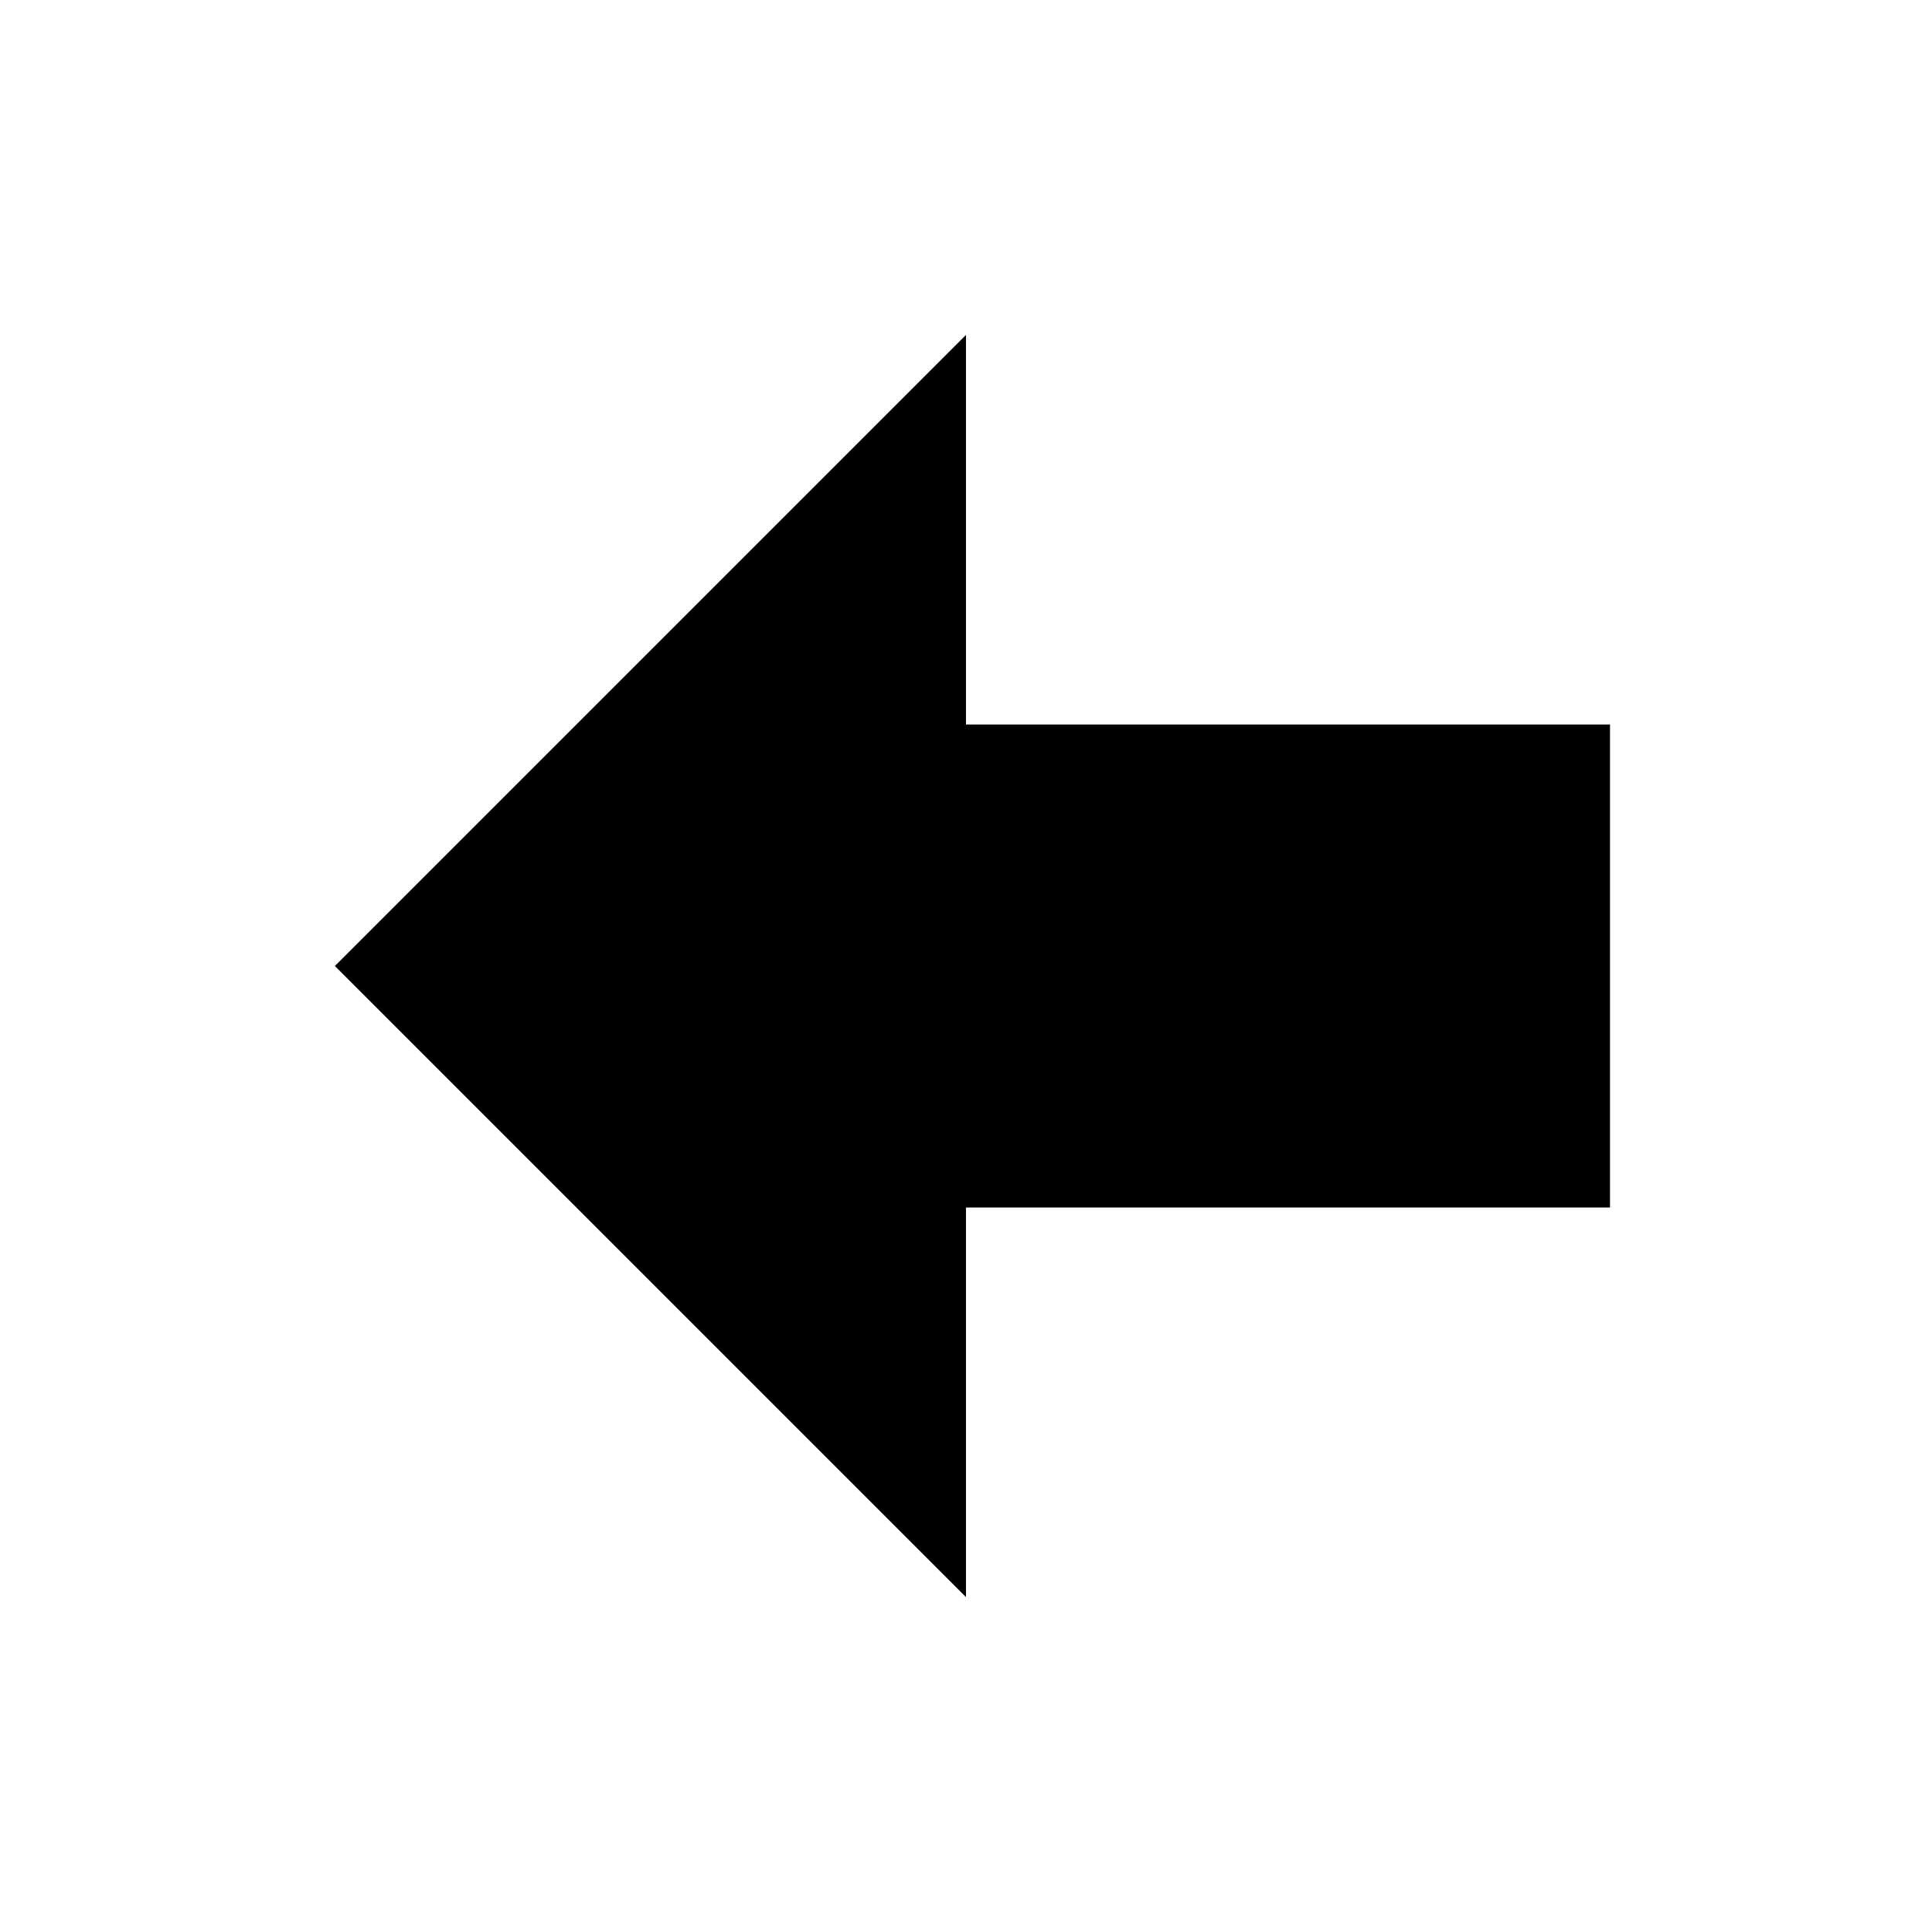 <svg xmlns="http://www.w3.org/2000/svg" xmlns:xlink="http://www.w3.org/1999/xlink" viewBox="0 0 1024 1024" preserveAspectRatio="xMidYMid" version="1.1">
  <path d="M853.333,384 L853.333,640 L512,640 L512,846.507 L177.493,512 L512,177.493 L512,384 L853.333,384 Z "/>
</svg>

